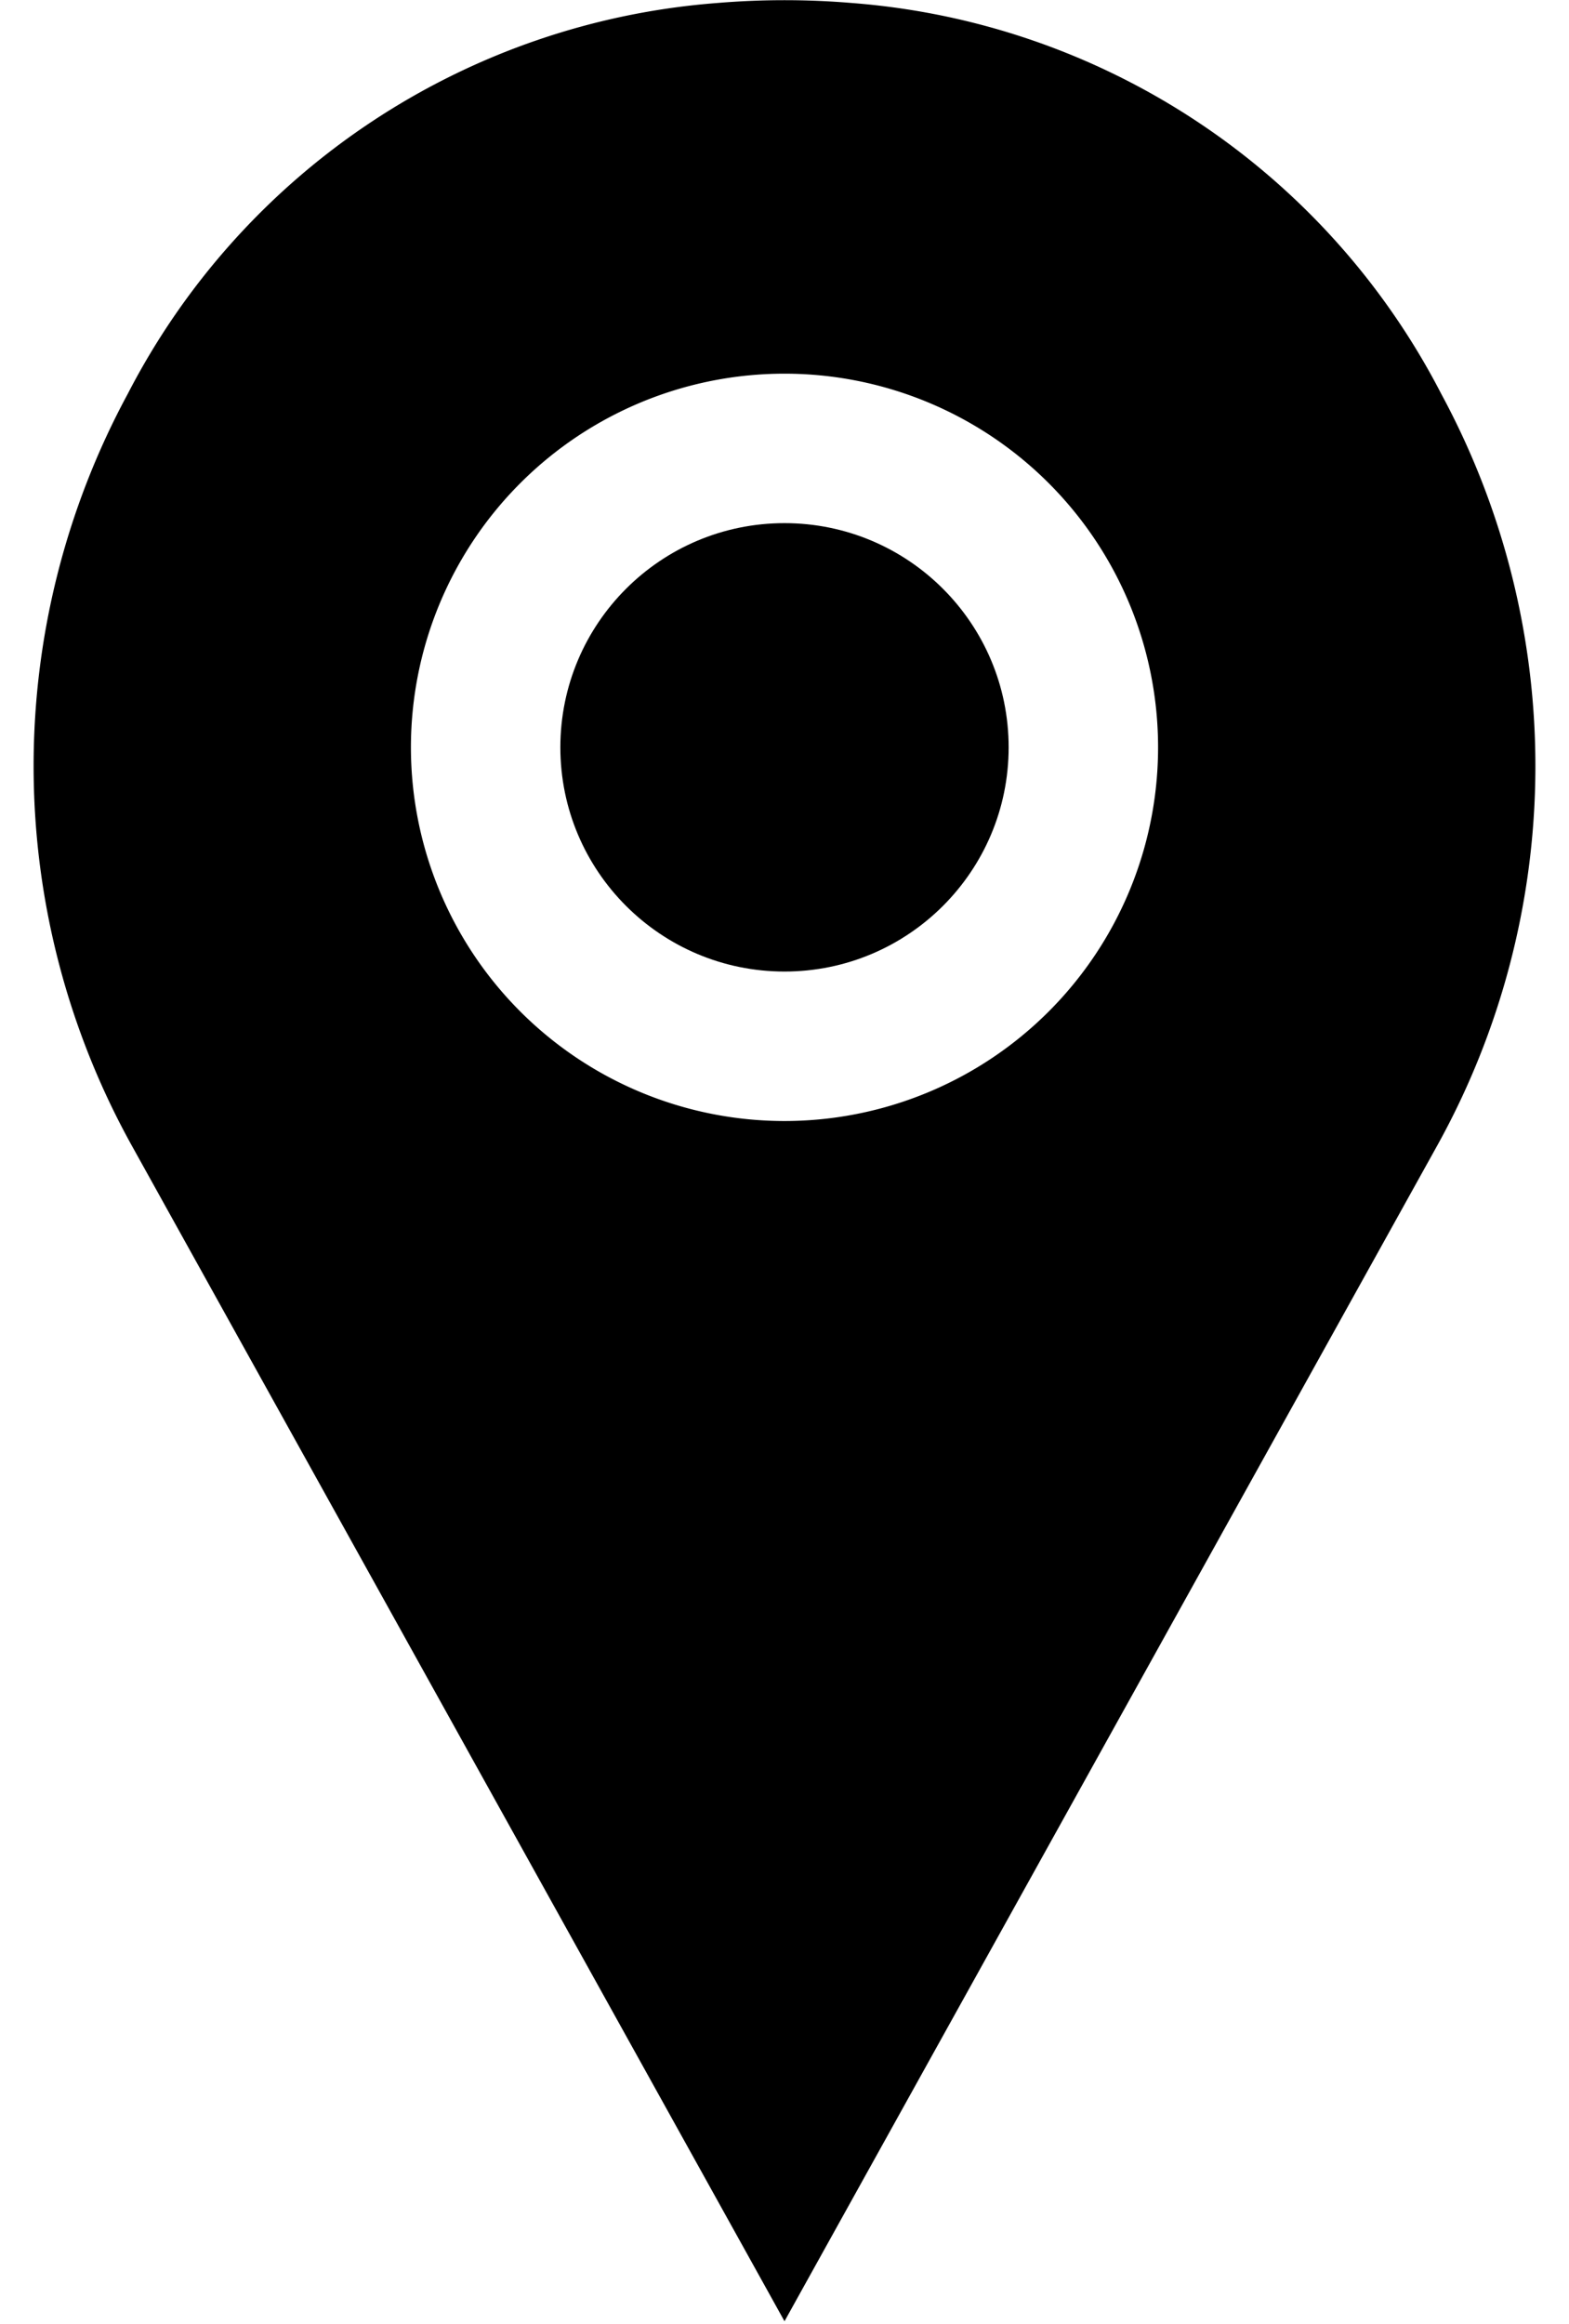 <?xml version="1.0" encoding="UTF-8"?><svg xmlns="http://www.w3.org/2000/svg" xmlns:xlink="http://www.w3.org/1999/xlink" height="31.1" preserveAspectRatio="xMidYMid meet" version="1.0" viewBox="5.5 1.0 21.0 31.1" width="21.0" zoomAndPan="magnify"><g id="change1_1"><path d="M24.79,6.27A9.71,9.71,0,0,0,16.9,1.04a10.819,10.819,0,0,0-1.8,0A9.71,9.71,0,0,0,7.21,6.27a10.471,10.471,0,0,0,.06,10.07L16,32.06l8.73-15.72A10.471,10.471,0,0,0,24.79,6.27ZM16,16a5,5,0,1,1,5-5A5,5,0,0,1,16,16Z" fill="inherit"/><circle cx="16" cy="11" fill="inherit" r="3"/></g></svg>